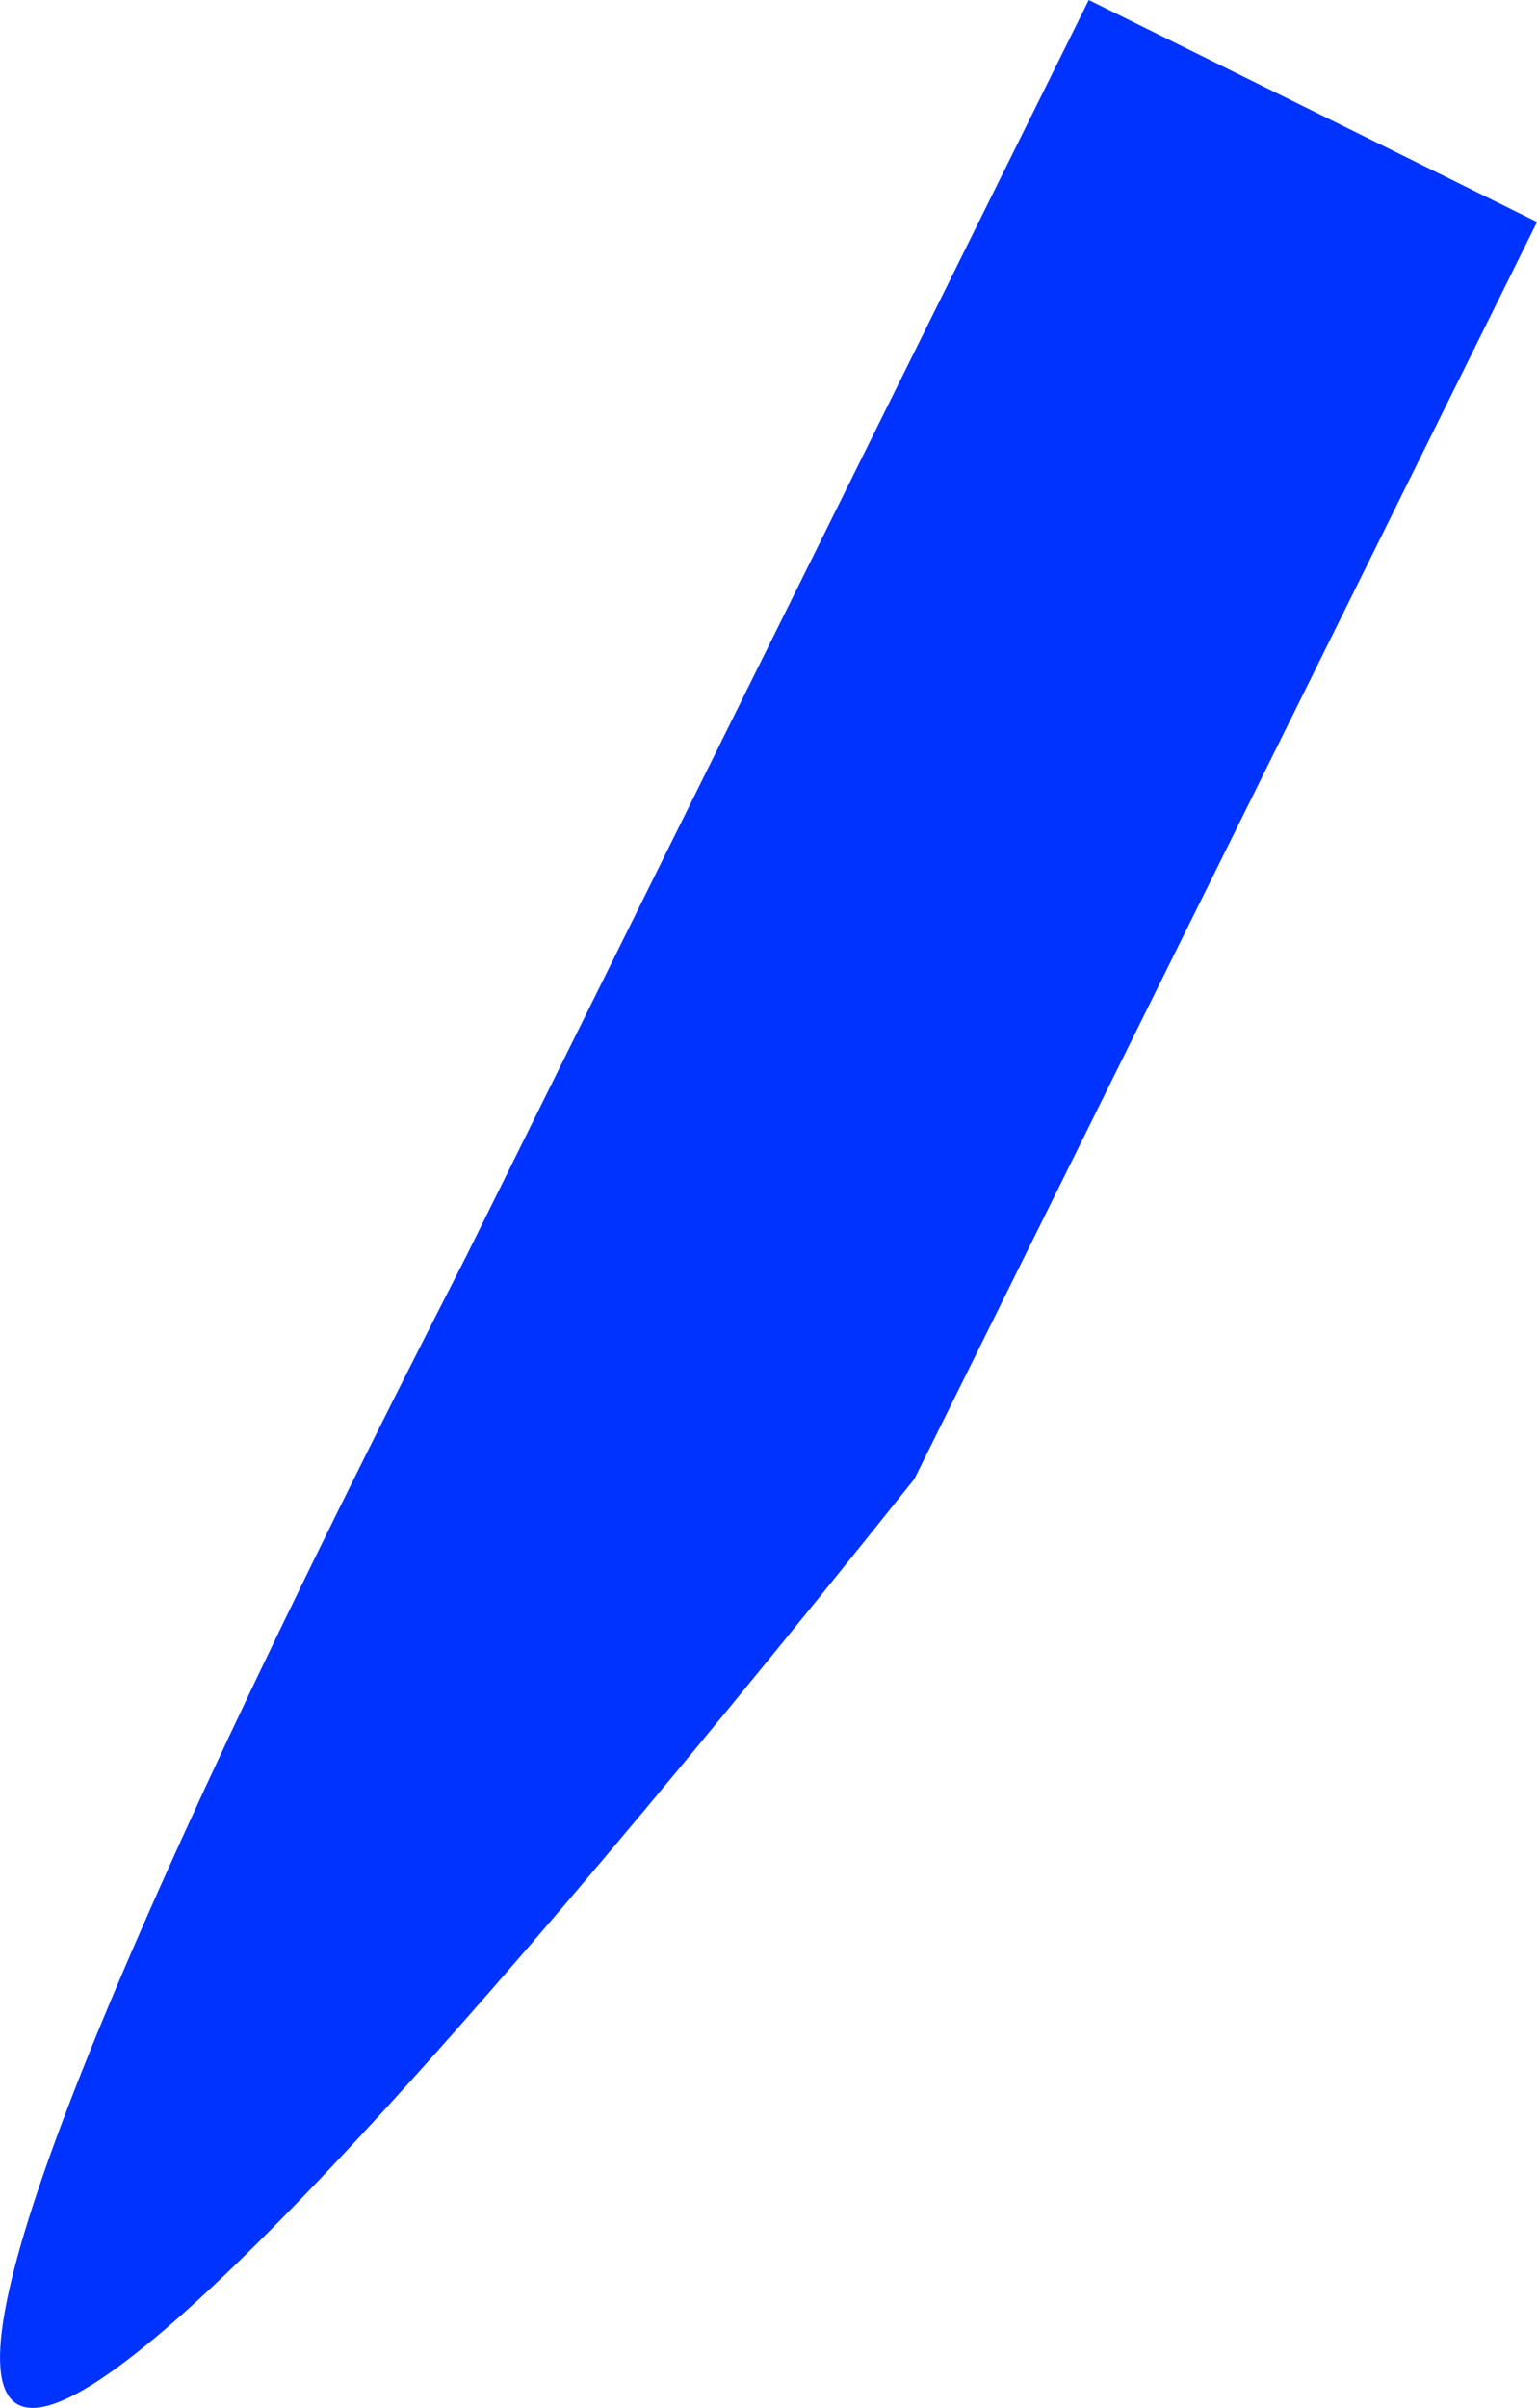 <?xml version="1.0" encoding="UTF-8" standalone="no"?>
<svg xmlns:xlink="http://www.w3.org/1999/xlink" height="215.3px" width="137.5px" xmlns="http://www.w3.org/2000/svg">
  <g transform="matrix(1.0, 0.0, 0.0, 1.0, -289.95, -196.9)">
    <path d="M371.75 329.15 Q231.55 504.7 331.65 309.25 L387.35 196.9 427.45 216.75 371.75 329.15" fill="#0033ff" fill-rule="evenodd" stroke="none"/>
  </g>
</svg>
